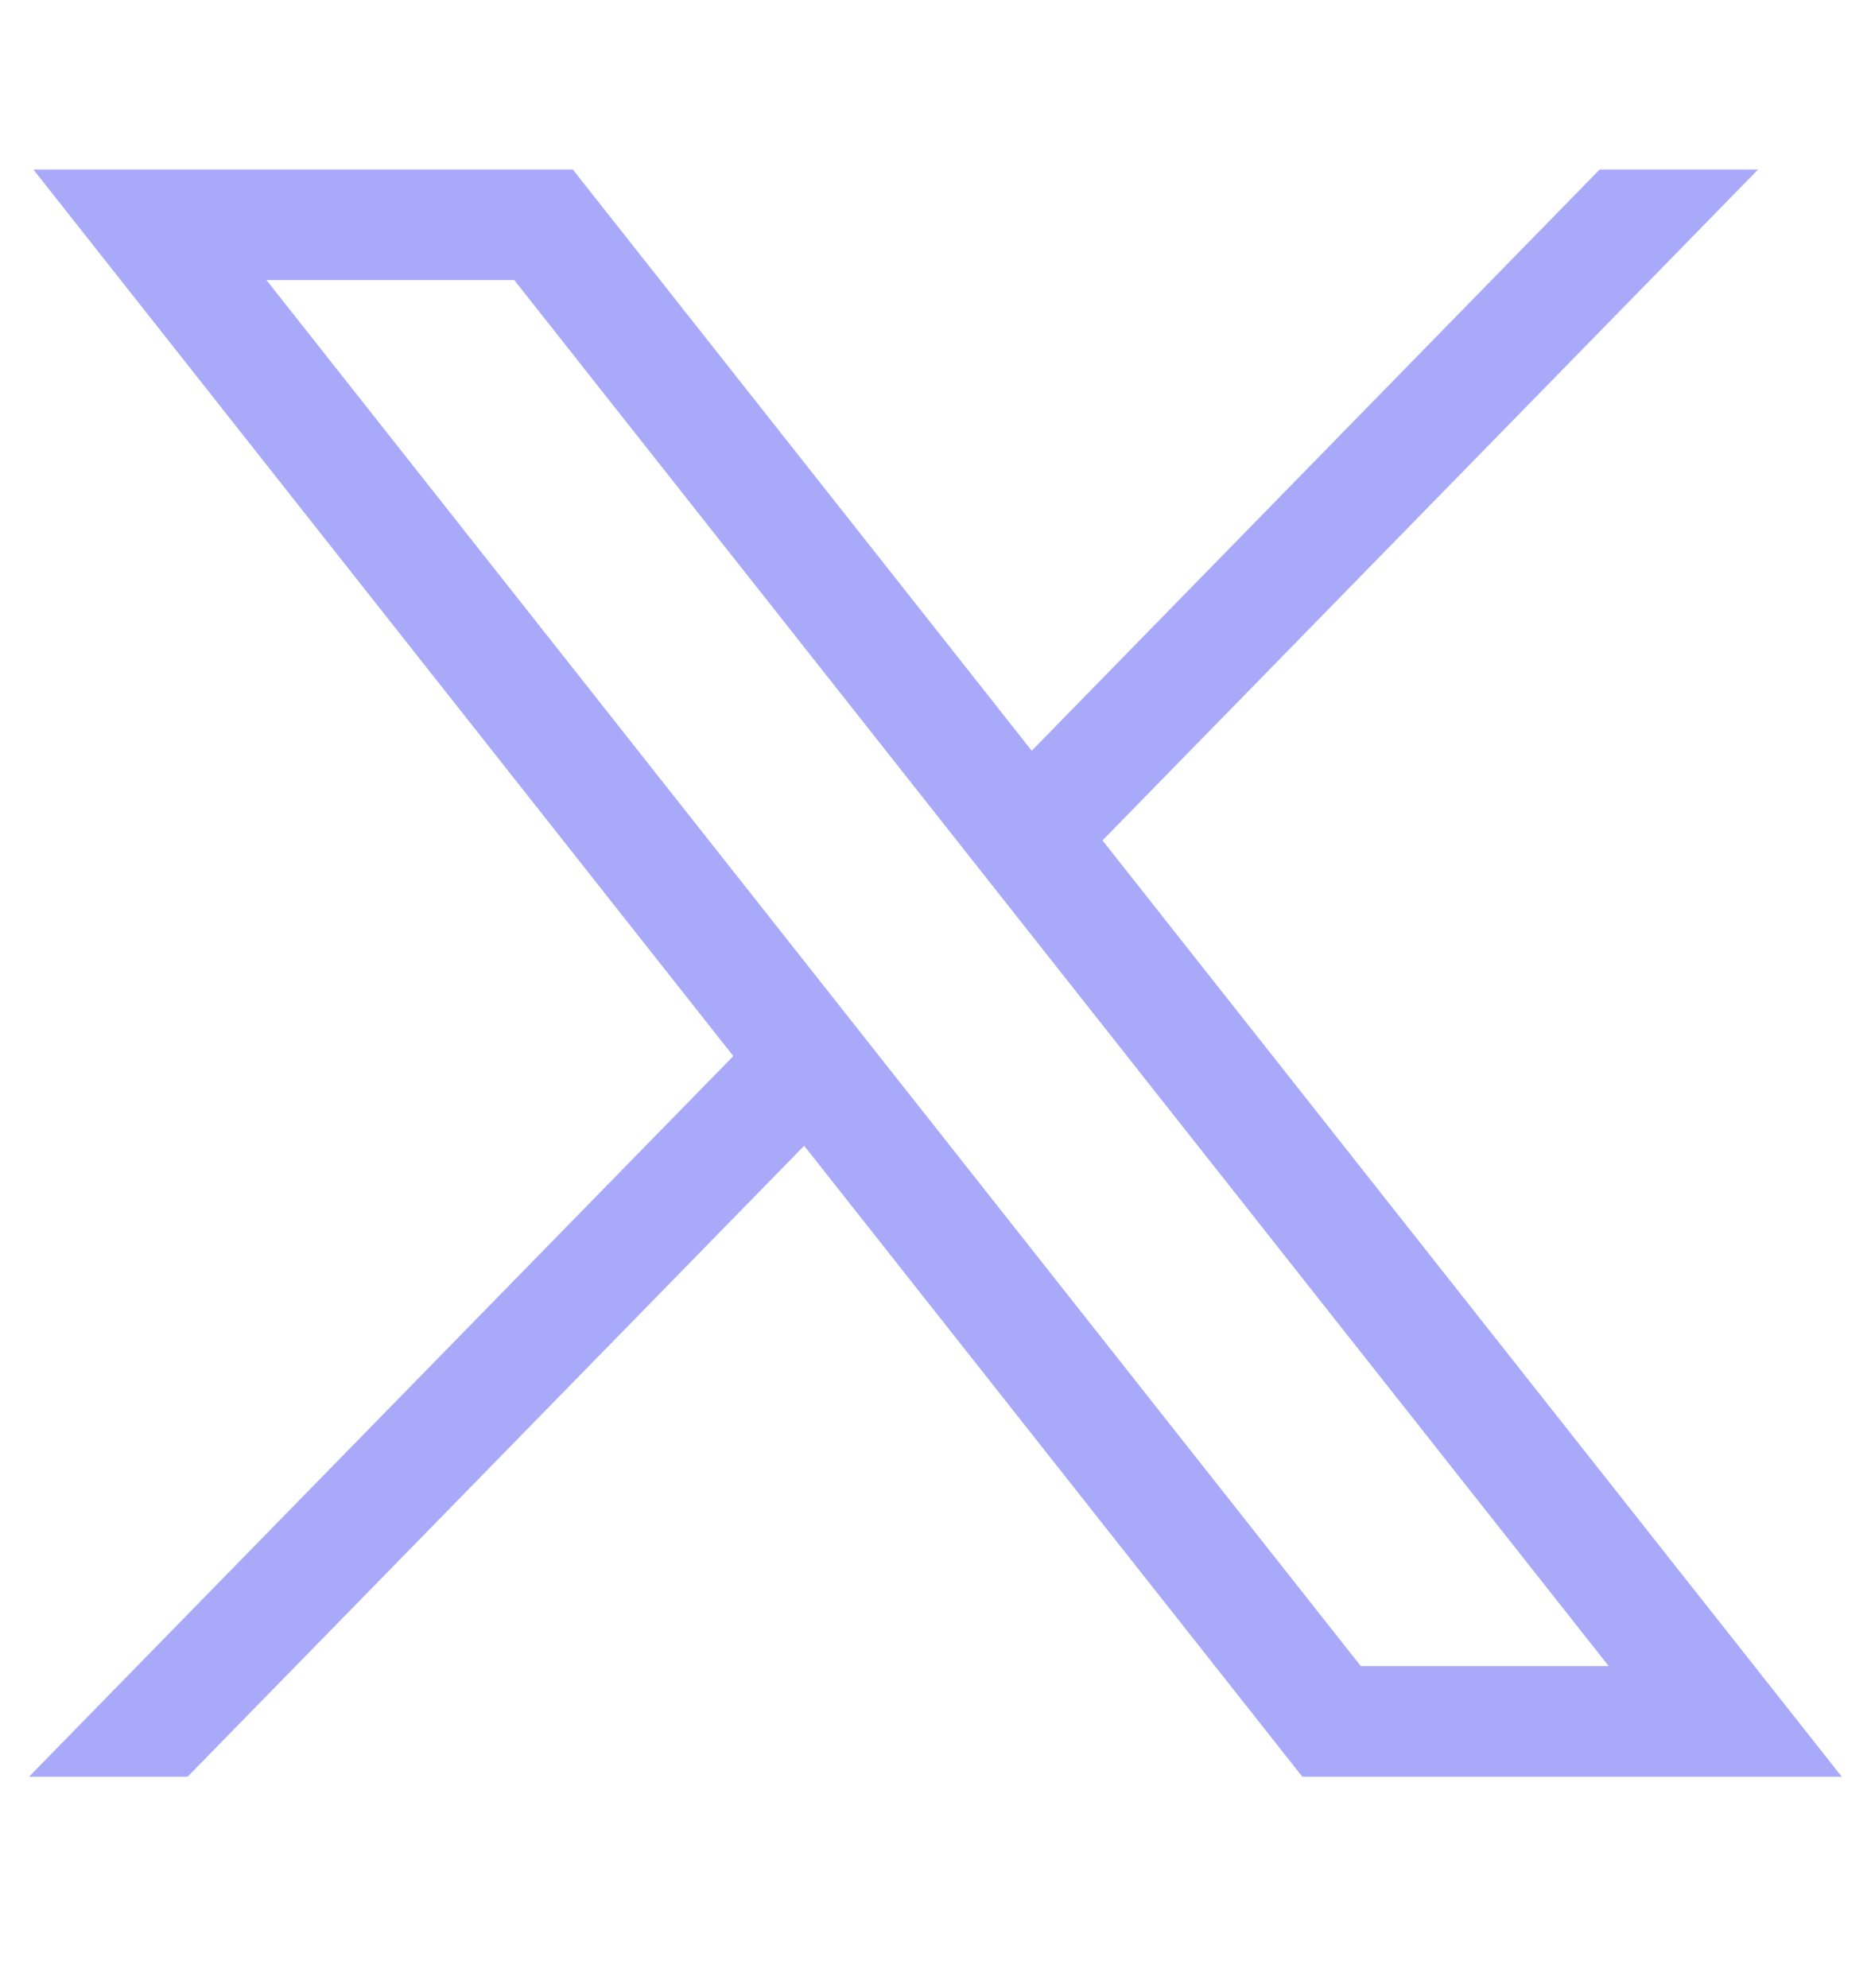 <svg width="16" height="17" viewBox="0 0 16 17" fill="none" xmlns="http://www.w3.org/2000/svg">
<g clip-path="url(#clip0_79_1151)">
<path d="M0.286 1.45L6.271 9.03L0.248 15.192H1.604L6.877 9.797L11.137 15.192H15.75L9.428 7.186L15.034 1.45H13.679L8.823 6.419L4.899 1.45H0.286ZM2.279 2.395H4.398L13.757 14.246H11.637L2.279 2.395Z" fill="#A8AAF9"/>
</g>
<defs>
<clipPath id="clip0_79_1151">
<rect width="16" height="14.333" fill="white" transform="translate(0 1.154)"/>
</clipPath>
</defs>
</svg>
